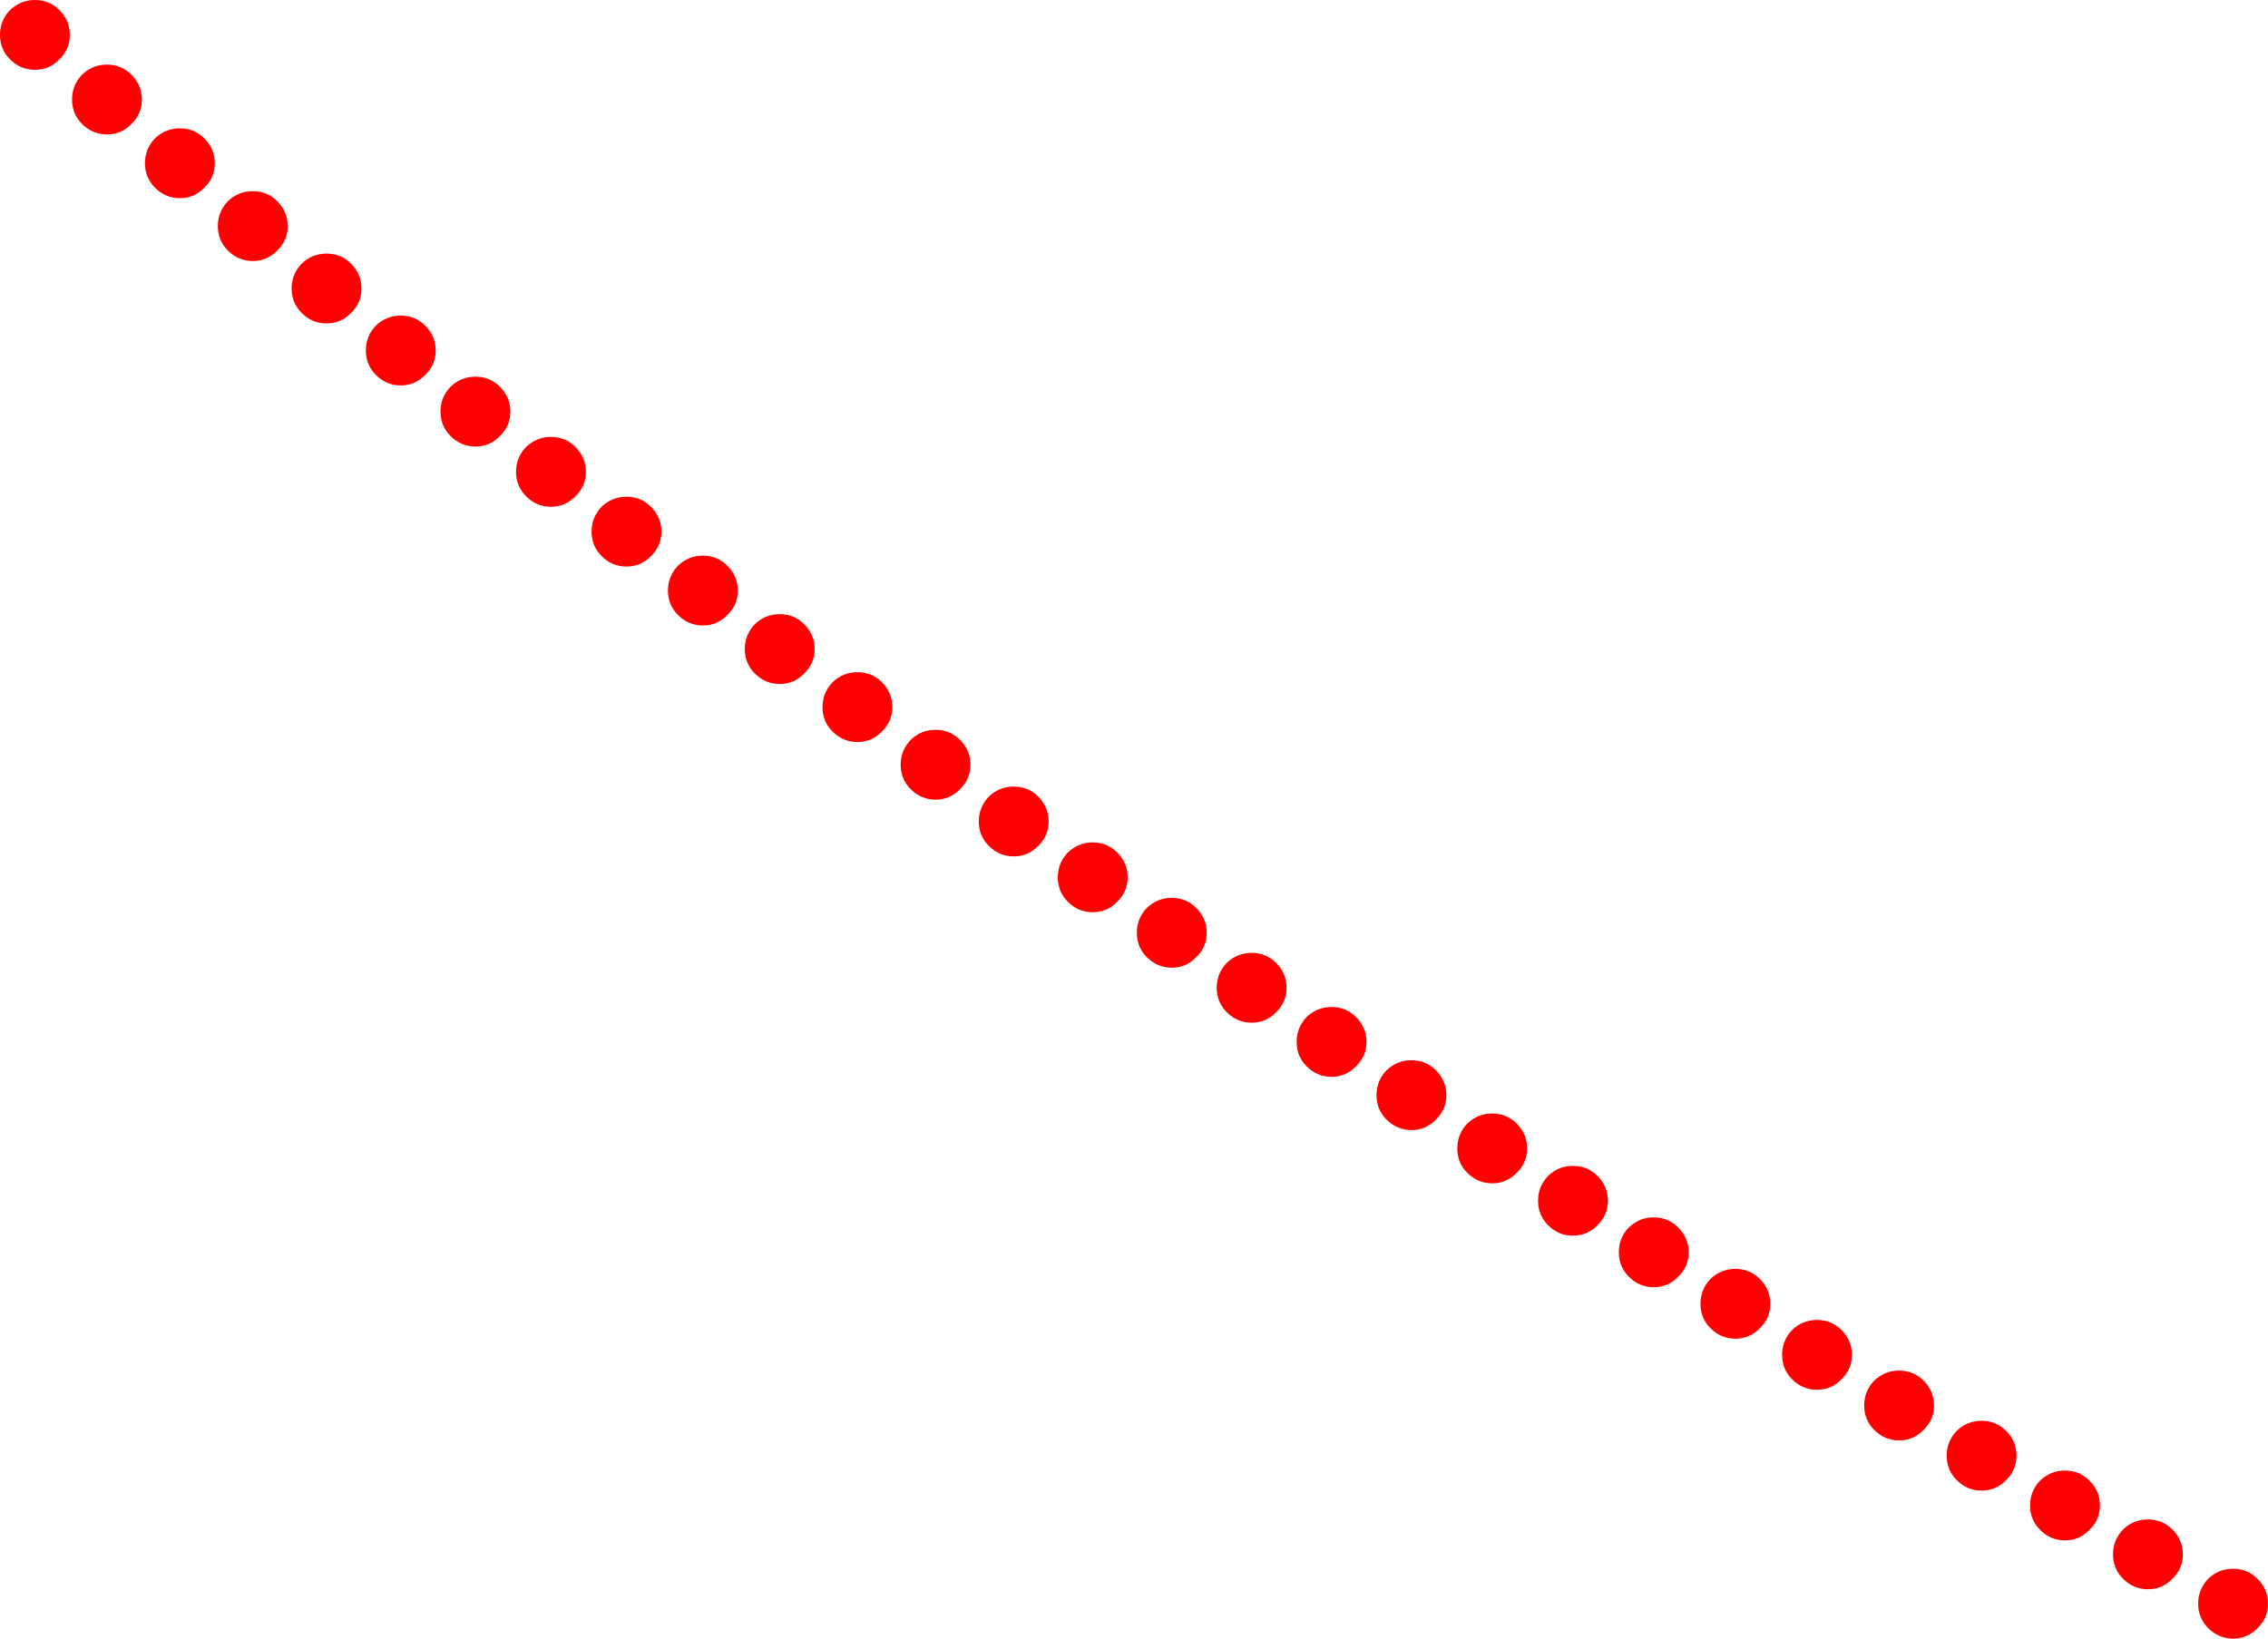 <?xml version="1.0" encoding="UTF-8" standalone="no"?>
<svg xmlns:xlink="http://www.w3.org/1999/xlink" height="187.7px" width="259.75px" xmlns="http://www.w3.org/2000/svg">
  <g transform="matrix(1.0, 0.0, 0.0, 1.0, 260.95, 188.0)">
    <path d="M-228.0 -162.1 Q-228.0 -160.45 -229.2 -159.3 -230.35 -158.1 -232.0 -158.1 -233.65 -158.1 -234.85 -159.3 -236.0 -160.45 -236.0 -162.1 -236.0 -163.75 -234.85 -164.95 -233.65 -166.1 -232.0 -166.1 -230.35 -166.1 -229.2 -164.95 -228.0 -163.75 -228.0 -162.1 M-236.35 -169.3 Q-236.35 -167.65 -237.55 -166.5 -238.7 -165.3 -240.35 -165.3 -242.0 -165.3 -243.2 -166.5 -244.35 -167.65 -244.35 -169.3 -244.35 -170.95 -243.2 -172.15 -242.0 -173.3 -240.35 -173.3 -238.7 -173.3 -237.55 -172.15 -236.35 -170.95 -236.35 -169.3 M-226.4 -157.8 Q-225.2 -158.95 -223.55 -158.95 -221.9 -158.95 -220.75 -157.8 -219.55 -156.6 -219.55 -154.95 -219.55 -153.3 -220.75 -152.15 -221.9 -150.95 -223.55 -150.95 -225.2 -150.95 -226.4 -152.15 -227.55 -153.3 -227.55 -154.95 -227.55 -156.6 -226.4 -157.8 M-215.05 -151.85 Q-213.4 -151.85 -212.25 -150.7 -211.05 -149.5 -211.05 -147.85 -211.05 -146.2 -212.25 -145.05 -213.4 -143.85 -215.05 -143.85 -216.7 -143.85 -217.9 -145.05 -219.05 -146.2 -219.05 -147.85 -219.05 -149.5 -217.9 -150.7 -216.7 -151.85 -215.05 -151.85 M-209.35 -143.7 Q-208.15 -144.85 -206.5 -144.85 -204.85 -144.85 -203.7 -143.7 -202.5 -142.5 -202.5 -140.85 -202.5 -139.2 -203.7 -138.05 -204.85 -136.85 -206.5 -136.85 -208.15 -136.85 -209.35 -138.05 -210.5 -139.2 -210.5 -140.85 -210.5 -142.5 -209.35 -143.7 M-197.85 -137.95 Q-196.2 -137.95 -195.05 -136.8 -193.85 -135.6 -193.85 -133.95 -193.85 -132.3 -195.05 -131.15 -196.2 -129.95 -197.85 -129.95 -199.5 -129.95 -200.7 -131.15 -201.85 -132.3 -201.85 -133.95 -201.85 -135.6 -200.7 -136.8 -199.5 -137.95 -197.85 -137.95 M-185.2 -127.1 Q-185.2 -125.45 -186.4 -124.3 -187.55 -123.1 -189.2 -123.1 -190.85 -123.1 -192.05 -124.3 -193.2 -125.45 -193.2 -127.1 -193.2 -128.75 -192.05 -129.95 -190.85 -131.1 -189.2 -131.1 -187.55 -131.1 -186.4 -129.95 -185.2 -128.75 -185.2 -127.1 M-183.3 -123.2 Q-182.1 -124.35 -180.45 -124.35 -178.8 -124.35 -177.65 -123.2 -176.45 -122.0 -176.45 -120.35 -176.45 -118.7 -177.65 -117.55 -178.8 -116.35 -180.45 -116.35 -182.1 -116.35 -183.3 -117.55 -184.45 -118.7 -184.45 -120.35 -184.45 -122.0 -183.3 -123.2 M-167.65 -113.65 Q-167.65 -112.0 -168.85 -110.85 -170.0 -109.65 -171.65 -109.65 -173.3 -109.65 -174.5 -110.85 -175.65 -112.0 -175.65 -113.65 -175.65 -115.3 -174.5 -116.5 -173.3 -117.65 -171.65 -117.65 -170.0 -117.65 -168.85 -116.5 -167.65 -115.3 -167.65 -113.65 M-165.6 -109.85 Q-164.4 -111.0 -162.75 -111.0 -161.1 -111.0 -159.95 -109.85 -158.75 -108.65 -158.75 -107.0 -158.75 -105.35 -159.95 -104.2 -161.1 -103.0 -162.75 -103.0 -164.4 -103.0 -165.6 -104.2 -166.75 -105.35 -166.75 -107.0 -166.75 -108.65 -165.6 -109.85 M-256.95 -188.0 Q-255.3 -188.0 -254.15 -186.85 -252.95 -185.65 -252.95 -184.0 -252.95 -182.35 -254.15 -181.2 -255.3 -180.0 -256.95 -180.0 -258.6 -180.0 -259.8 -181.2 -260.95 -182.35 -260.95 -184.0 -260.95 -185.65 -259.8 -186.85 -258.6 -188.0 -256.95 -188.0 M-251.55 -179.45 Q-250.35 -180.6 -248.7 -180.6 -247.05 -180.6 -245.9 -179.45 -244.7 -178.25 -244.7 -176.6 -244.7 -174.95 -245.9 -173.8 -247.05 -172.6 -248.7 -172.6 -250.35 -172.6 -251.55 -173.8 -252.7 -174.95 -252.7 -176.6 -252.7 -178.25 -251.55 -179.45 M-156.65 -103.25 Q-155.45 -104.4 -153.8 -104.4 -152.15 -104.4 -151.0 -103.25 -149.8 -102.05 -149.8 -100.4 -149.8 -98.75 -151.0 -97.6 -152.15 -96.4 -153.8 -96.4 -155.45 -96.4 -156.65 -97.6 -157.8 -98.75 -157.8 -100.4 -157.8 -102.05 -156.65 -103.25 M-114.8 -77.7 Q-113.6 -76.5 -113.6 -74.85 -113.6 -73.2 -114.8 -72.05 -115.95 -70.85 -117.6 -70.85 -119.25 -70.85 -120.45 -72.05 -121.6 -73.2 -121.6 -74.85 -121.6 -76.5 -120.45 -77.7 -119.25 -78.85 -117.6 -78.85 -115.95 -78.85 -114.8 -77.7 M-102.15 -65.4 Q-100.95 -66.55 -99.3 -66.55 -97.65 -66.55 -96.5 -65.4 -95.3 -64.2 -95.3 -62.55 -95.3 -60.9 -96.5 -59.75 -97.65 -58.55 -99.3 -58.55 -100.95 -58.55 -102.15 -59.75 -103.3 -60.9 -103.3 -62.55 -103.3 -64.2 -102.15 -65.4 M-108.45 -64.65 Q-110.1 -64.65 -111.3 -65.85 -112.45 -67.0 -112.45 -68.65 -112.45 -70.3 -111.3 -71.5 -110.1 -72.65 -108.45 -72.65 -106.8 -72.65 -105.65 -71.5 -104.45 -70.3 -104.45 -68.65 -104.45 -67.0 -105.65 -65.85 -106.8 -64.65 -108.45 -64.65 M-92.9 -59.3 Q-91.7 -60.45 -90.05 -60.45 -88.4 -60.45 -87.25 -59.3 -86.05 -58.1 -86.05 -56.45 -86.05 -54.8 -87.25 -53.65 -88.4 -52.45 -90.05 -52.45 -91.7 -52.45 -92.9 -53.65 -94.05 -54.8 -94.05 -56.45 -94.05 -58.1 -92.9 -59.3 M-83.65 -53.3 Q-82.45 -54.45 -80.8 -54.45 -79.15 -54.45 -78.0 -53.3 -76.8 -52.1 -76.8 -50.45 -76.8 -48.8 -78.0 -47.65 -79.15 -46.45 -80.8 -46.45 -82.45 -46.45 -83.65 -47.65 -84.8 -48.8 -84.8 -50.45 -84.8 -52.1 -83.65 -53.3 M-133.0 -90.35 Q-131.8 -89.15 -131.8 -87.5 -131.8 -85.85 -133.0 -84.7 -134.15 -83.5 -135.8 -83.5 -137.45 -83.5 -138.65 -84.7 -139.8 -85.85 -139.8 -87.5 -139.8 -89.15 -138.65 -90.35 -137.45 -91.5 -135.8 -91.5 -134.15 -91.5 -133.0 -90.35 M-129.6 -84.0 Q-128.4 -85.15 -126.75 -85.15 -125.1 -85.15 -123.95 -84.0 -122.75 -82.8 -122.75 -81.15 -122.75 -79.5 -123.95 -78.35 -125.1 -77.15 -126.75 -77.15 -128.4 -77.15 -129.6 -78.35 -130.75 -79.5 -130.75 -81.15 -130.75 -82.8 -129.6 -84.0 M-147.7 -96.75 Q-146.5 -97.9 -144.85 -97.9 -143.2 -97.9 -142.05 -96.75 -140.85 -95.55 -140.85 -93.9 -140.85 -92.25 -142.05 -91.1 -143.2 -89.9 -144.85 -89.9 -146.5 -89.9 -147.7 -91.1 -148.85 -92.25 -148.85 -93.9 -148.85 -95.55 -147.7 -96.75 M-58.2 -38.65 Q-58.2 -37.0 -59.4 -35.85 -60.55 -34.65 -62.2 -34.65 -63.85 -34.65 -65.05 -35.85 -66.2 -37.0 -66.2 -38.65 -66.2 -40.3 -65.05 -41.5 -63.85 -42.65 -62.2 -42.65 -60.55 -42.65 -59.4 -41.5 -58.2 -40.3 -58.2 -38.65 M-55.7 -35.65 Q-54.5 -36.8 -52.85 -36.8 -51.2 -36.8 -50.05 -35.65 -48.85 -34.45 -48.85 -32.8 -48.85 -31.15 -50.05 -30.0 -51.2 -28.8 -52.85 -28.8 -54.5 -28.8 -55.7 -30.0 -56.85 -31.15 -56.85 -32.8 -56.85 -34.45 -55.7 -35.65 M-46.3 -29.85 Q-45.1 -31.0 -43.45 -31.0 -41.8 -31.0 -40.65 -29.85 -39.45 -28.65 -39.45 -27.0 -39.45 -25.35 -40.65 -24.2 -41.8 -23.0 -43.45 -23.0 -45.1 -23.0 -46.3 -24.2 -47.45 -25.35 -47.45 -27.0 -47.45 -28.65 -46.3 -29.85 M-67.55 -44.55 Q-67.55 -42.9 -68.75 -41.75 -69.9 -40.55 -71.55 -40.55 -73.2 -40.55 -74.4 -41.75 -75.55 -42.9 -75.55 -44.55 -75.55 -46.2 -74.4 -47.4 -73.2 -48.55 -71.55 -48.55 -69.9 -48.55 -68.75 -47.4 -67.55 -46.2 -67.55 -44.55 M-27.3 -18.4 Q-26.1 -19.55 -24.45 -19.55 -22.8 -19.55 -21.65 -18.4 -20.45 -17.2 -20.45 -15.55 -20.45 -13.9 -21.65 -12.75 -22.8 -11.55 -24.45 -11.55 -26.1 -11.55 -27.3 -12.75 -28.45 -13.9 -28.45 -15.55 -28.45 -17.2 -27.3 -18.4 M-36.85 -24.1 Q-35.65 -25.25 -34.0 -25.25 -32.35 -25.25 -31.2 -24.1 -30.0 -22.9 -30.0 -21.25 -30.0 -19.6 -31.2 -18.45 -32.35 -17.25 -34.0 -17.25 -35.65 -17.25 -36.85 -18.45 -38.0 -19.6 -38.0 -21.25 -38.0 -22.9 -36.85 -24.1 M-12.15 -12.8 Q-10.95 -11.6 -10.95 -9.95 -10.95 -8.3 -12.15 -7.15 -13.3 -5.95 -14.95 -5.95 -16.6 -5.95 -17.8 -7.15 -18.95 -8.3 -18.95 -9.95 -18.95 -11.6 -17.8 -12.8 -16.6 -13.95 -14.95 -13.95 -13.3 -13.95 -12.15 -12.8 M-8.05 -7.15 Q-6.85 -8.3 -5.2 -8.3 -3.55 -8.3 -2.4 -7.15 -1.2 -5.95 -1.2 -4.3 -1.2 -2.65 -2.4 -1.5 -3.55 -0.3 -5.2 -0.3 -6.85 -0.3 -8.05 -1.5 -9.2 -2.65 -9.2 -4.3 -9.2 -5.95 -8.05 -7.15" fill="#ff0000" fill-rule="evenodd" stroke="none"/>
  </g>
</svg>
